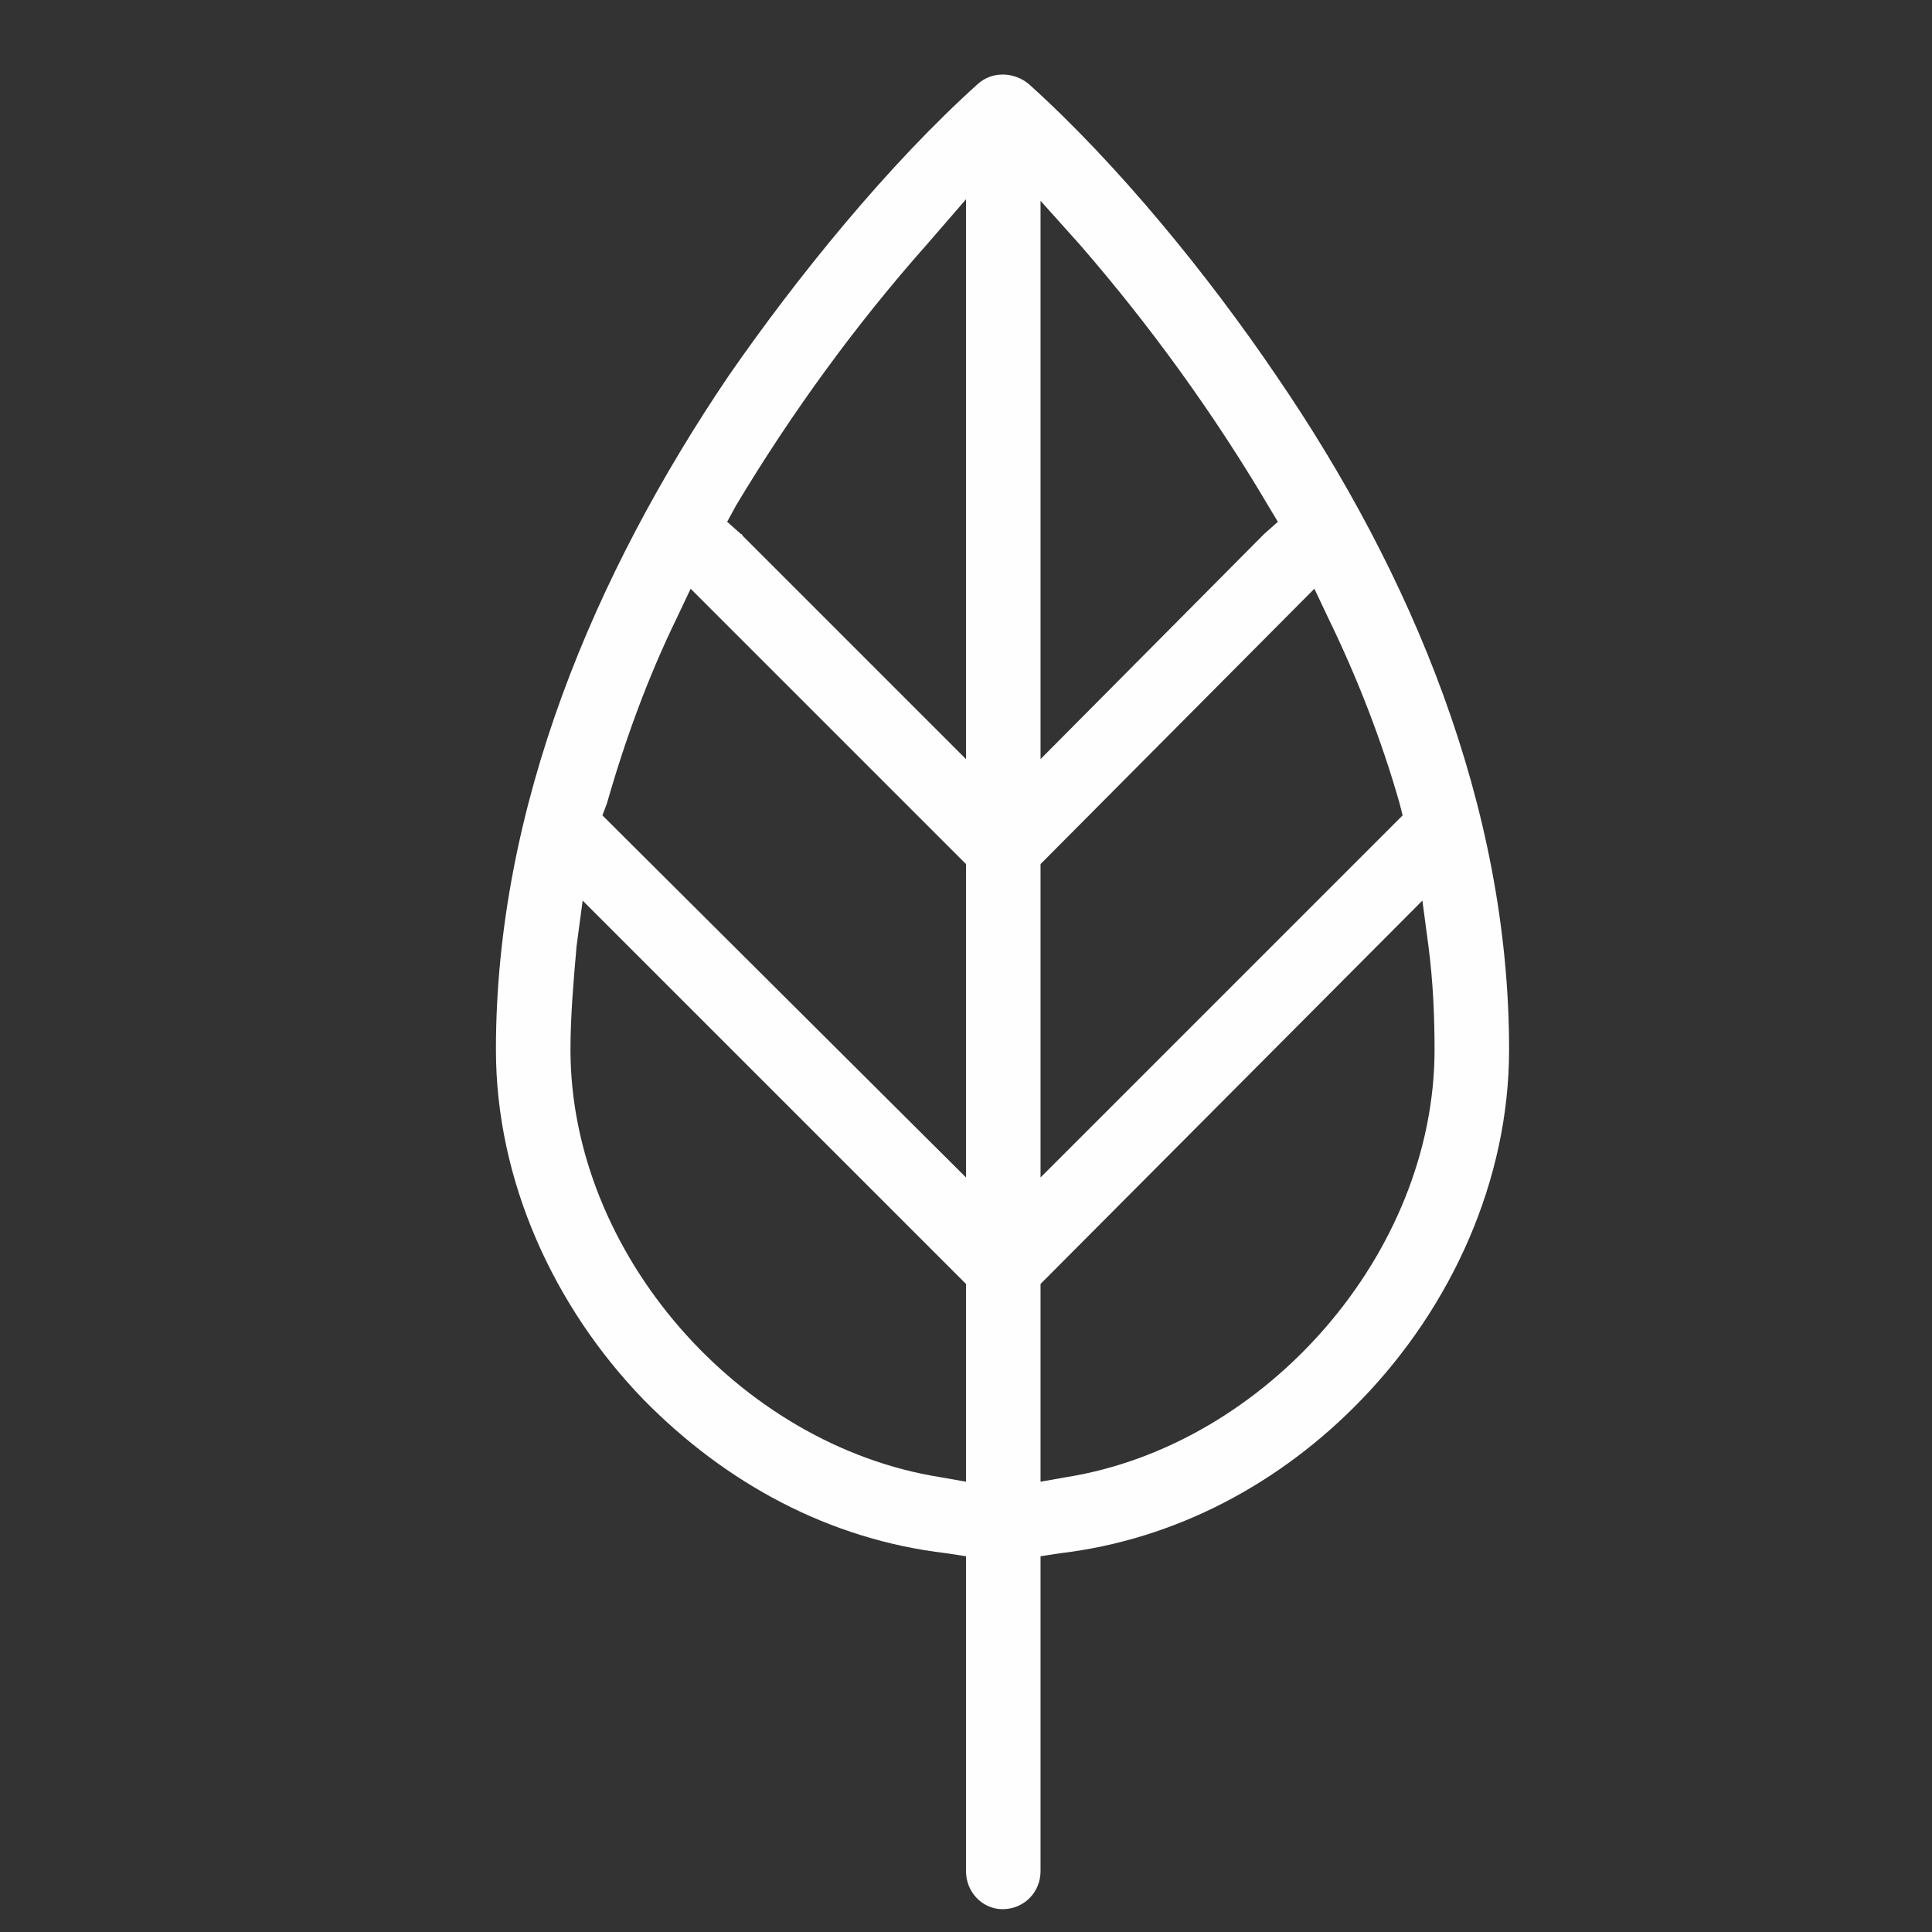 <?xml version="1.0" encoding="UTF-8"?>
<!DOCTYPE svg PUBLIC "-//W3C//DTD SVG 1.1//EN" "http://www.w3.org/Graphics/SVG/1.1/DTD/svg11.dtd">
<!-- Creator: CorelDRAW X7 -->
<svg xmlns="http://www.w3.org/2000/svg" xml:space="preserve" width="12.7mm" height="12.7mm" version="1.1" style="shape-rendering:geometricPrecision; text-rendering:geometricPrecision; image-rendering:optimizeQuality; fill-rule:evenodd; clip-rule:evenodd"
viewBox="0 0 1270 1270"
 xmlns:xlink="http://www.w3.org/1999/xlink">
 <rect x="0" y="0" width="1270" height="1270" fill="#333333" stroke="none"/>
 <defs>
  <style type="text/css">
   <![CDATA[
    .fil0 {fill:#FEFEFE}
   ]]>
  </style>
 </defs>
 <g id="Слой_x0020_1">
  <path class="fil0" d="M992 690c0,-160 -64,-313 -153,-443 -44,-65 -104,-139 -163,-192 -10,-8 -24,-8 -33,0 -59,53 -119,127 -164,192 -88,130 -153,283 -153,443 0,86 38,169 97,230 54,55 122,92 199,101l13 2 0 207c0,14 11,25 24,25 14,0 25,-11 25,-25l0 -207 13 -2c76,-9 145,-46 198,-101 59,-61 97,-144 97,-230zm-538 -303l181 181 0 206 -239 -238 3 -8c12,-42 27,-83 46,-122l9 -19zm230 387l0 -206 180 -181 9 19c19,39 35,80 47,122l2 8 -238 238zm147 -423c0,0 -1,1 -1,1l-146 147 0 -367 26 29c46,53 88,111 124,172l6 10 -9 8zm-196 -220l0 368 -147 -147c0,0 0,-1 -1,-1l-9 -8 6 -11c36,-60 78,-118 125,-171l26 -30zm-260 559c0,-22 2,-45 4,-68l4 -30 252 252 0 130 -17 -3c-132,-21 -243,-147 -243,-281zm309 284l0 -130 251 -252 4 30c3,23 4,46 4,68 0,134 -111,260 -242,281l-17 3z"/>
 </g>
</svg>
